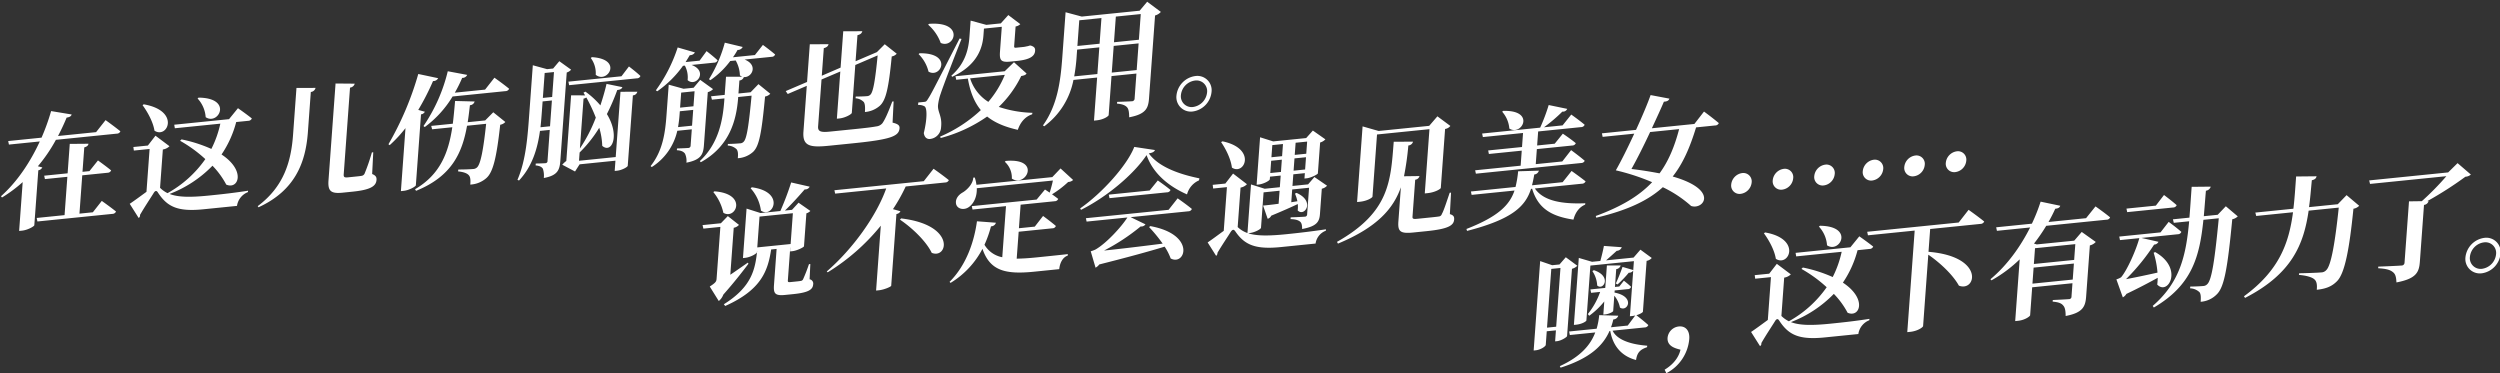 <svg id="グループ_6" data-name="グループ 6" xmlns="http://www.w3.org/2000/svg" width="1031" height="154" viewBox="0 0 1031 154">
  <rect x="0" y="0" width="1031" height="154" fill="#333333" stroke="none"/>
  <defs>
    <style>
      .cls-1 {
        fill: #fff;
        fill-rule: evenodd;
      }
    </style>
  </defs>
  <g id="グループ_2_のコピー_42" data-name="グループ 2 のコピー 42">
    <path id="在这儿伤脑筋也没用_说不定会遇见美女_噢_这下有动力了_" data-name="在这儿伤脑筋也没用。 　　　　　说不定会遇见美女…… 　　　　　　　　　　　噢，这下有动力了。" class="cls-1" d="M15.616,68.566A64.5,64.5,0,0,0,23.057,57.66l25.1-2.544a1.564,1.564,0,0,0,1.492-.971c-2.3-1.869-6.109-4.61-6.109-4.61l-3.913,4.959L23.933,56.085c1.356-2.6,2.559-5.181,3.546-7.588,1.384-.191,1.874-0.651,2.073-1.287l-8.474-1.4a87.151,87.151,0,0,1-3.944,10.961L3.382,58.168l0.3,1.456,12.729-1.29c-3.737,8.12-9.06,16.4-16.006,22.591l0.419,0.522A57.628,57.628,0,0,0,9.355,75.1L7.889,95.24l1.176-.119c2.352-.238,4.947-1.732,5.083-2.207L15.8,70.239a2.294,2.294,0,0,0,1.66-1.194ZM38.287,87.544l-5.521.56,1.151-15.8,10.429-1.057a1.61,1.61,0,0,0,1.492-.972c-2.059-1.688-5.435-4.114-5.435-4.114l-3.518,4.407-2.863.29,0.733-10.072c1.191-.326,1.634-0.832,1.734-1.509l-7.718.065L27.887,71.475l-9.662.979,0.3,1.4,9.253-.938-1.151,15.8-11.5,1.166,0.3,1.456,30.878-3.13a1.643,1.643,0,0,0,1.543-.977c-2.252-1.822-5.872-4.378-5.872-4.378Zm43.188-46.93a12.578,12.578,0,0,1,3.346,7.71c5.275,3.516,11.385-7.922-2.915-8.061Zm-22.681,2.76c2.031,2.768,4.323,6.842,4.917,10.524,5.377,3.505,10.8-8.221-4.435-10.881Zm43.526,6.457a1.644,1.644,0,0,0,1.543-.977c-2.2-1.776-5.73-4.238-5.73-4.238l-3.679,4.526-22.6,2.29,0.249,1.462,18.762-1.9a43.3,43.3,0,0,1-3.7,10.424,58.277,58.277,0,0,0-12.3-3.931l-0.6.573a55.164,55.164,0,0,1,10.411,7.558A46.61,46.61,0,0,1,69.093,79.654a11.605,11.605,0,0,1-3.04-2.153l-0.047-.046,1.151-15.8A5.05,5.05,0,0,0,69.893,60.3L64.12,55.959,60.982,60.02,55,60.626l0.2,1.467,6.493-.658L60.405,79.1c-2.2,1.607-4.933,3.627-6.907,4.955l3.686,5.83a1.159,1.159,0,0,0,.547-1.235c1.8-3.156,4.48-7.17,5.63-9.03,0.579-.981,1.2-1.2,1.789-0.181,3.835,5.866,8.15,7.941,18.732,6.868l13.854-1.4a7.2,7.2,0,0,1,4.524-5.688l0.042-.568c-5.8.9-10.4,1.413-16.028,1.983-7.771.788-12.79,0.733-16.343-.65A49.035,49.035,0,0,0,87.627,68.342,33.684,33.684,0,0,1,93.3,76.123c5.015,2.209,8.23-5.7-1.938-12.416a43.276,43.276,0,0,0,6.049-13.379Zm19.943-13.557-1.406,19.317C120.045,66.748,117.014,77,106.282,85.01l0.321,0.48c15.067-6.91,19.351-18.368,20.337-30.516l1.241-17.044a2.2,2.2,0,0,0,1.95-1.684Zm16.119-1.839-2.907,39.925c-0.323,4.442.963,5.593,5.819,5.1l4.09-.415c7.311-.741,9.7-2.214,9.893-4.848,0.079-1.085-.273-1.818-1.8-2.432l0.45-8.966-0.562.057a80.02,80.02,0,0,1-3.023,8.766,1.611,1.611,0,0,1-1.284.9c-0.566.109-1.537,0.207-2.662,0.321l-3.016.306c-1.38.14-1.712-.185-1.633-1.27l2.6-35.742a2.274,2.274,0,0,0,1.946-1.633Zm35.242,12.731a2.1,2.1,0,0,0,1.6-1.085l-2.736-.748a101.417,101.417,0,0,0,6.092-11.9,2.279,2.279,0,0,0,2.117-1.189l-8.2-1.733A127.718,127.718,0,0,1,160.192,59.5l0.532,0.356a54.668,54.668,0,0,0,6.5-7.016l-1.892,25.98,1.074-.109c2.4-.244,4.95-1.784,5.087-2.259Zm26.459,2.5-7.208.731c0.37-2.293.645-4.68,0.917-7.014a2.066,2.066,0,0,0,1.938-1.529l-8.054-.209c-0.284,3.208-.561,6.312-0.936,9.375l-8.9.9,0.355,1.4,8.333-.845c-1.574,10.464-4.97,19.473-15.359,25.55l0.408,0.677c14.849-6.017,19.061-15.775,21.034-26.843l7.873-.8c-1.129,10.624-2.277,16.637-3.744,17.965a2.528,2.528,0,0,1-1.673.682c-1.074.109-4.177,0.218-6.054,0.2l-0.107.78c2.066,0.2,3.653.706,4.4,1.553,0.711,0.7.81,2.123,0.631,3.884a10.85,10.85,0,0,0,6.694-2.729c2.769-2.485,4.18-8.627,5.658-21.952a3.584,3.584,0,0,0,2.112-1.137L203.424,46.3Zm-0.039-12.711-12.473,1.264a56.861,56.861,0,0,0,3.032-6.1,2.147,2.147,0,0,0,2.069-1.235l-8.011-1.5a68.548,68.548,0,0,1-10.018,22.6l0.529,0.408a43.652,43.652,0,0,0,11.472-12.6l21.778-2.207a1.641,1.641,0,0,0,1.542-.977c-2.248-1.874-6.061-4.564-6.061-4.564Zm43.6-13.033a10.462,10.462,0,0,1,2.034,6.92c4.741,3.877,11.535-6.5-1.6-7.272ZM222.894,52.478c0.271-2.335.437-4.607,0.591-6.725l0.286-3.925,3.834-.389-0.775,10.64Zm5.564-22.763L227.71,39.993l-3.834.389L224.624,30.1Zm2.2-4.479-2.555,3.027-2.5.254-5.87-1.609-1.414,19.42C217.637,55.676,217,65.893,213.4,74.152l0.639,0.294c5.613-6,7.677-13.442,8.644-20.461l4.039-.409L225.8,66.282a0.9,0.9,0,0,1-.937,1.018c-0.767.078-3.917,0.141-3.917,0.141l-0.057.775c1.763,0.18,2.54.665,3,1.388a9.192,9.192,0,0,1,.382,3.806c5.657-1.035,6.531-3.277,6.809-7.1L233.722,29.9a3.893,3.893,0,0,0,1.81-1.157Zm9.989,15.445A3.1,3.1,0,0,0,241.8,40.2a63.26,63.26,0,0,1,3.91,8.319,62.18,62.18,0,0,1-6.558,12.713Zm13.267,24.084L238.786,66.3l0.248-3.409a53.046,53.046,0,0,0,8.1-10.2,29.106,29.106,0,0,1,1.232,7.463c3.867,3.351,7.449-4.036,1.919-13.114a86.664,86.664,0,0,0,4.275-9.918c1.38-.14,1.866-0.548,2.116-1.189l-6.55-1.336c-0.6,2.676-1.48,5.687-2.524,8.869a34.026,34.026,0,0,0-6.183-5.679l-0.793.439,0.68,1.11-5.783-.029-1.97,27.064a11.051,11.051,0,0,0-1.687,1.555l5.277,2.8,1.89-2.96,14.775-1.5L253.5,70.5l0.972-.1c1.993-.2,4.373-1.52,4.411-2.036L261,39.336a1.972,1.972,0,0,0,1.836-1.519l-6.955.038Zm2.374-33.309-21.88,2.218,0.3,1.456L262.676,32.3a1.489,1.489,0,0,0,1.44-.966c-1.756-1.668-4.738-3.929-4.738-3.929Zm26.147-4.393a10.26,10.26,0,0,1,1.137,5.986c3.429,3.087,8.689-3.649,1.623-6.266l9.3-.943a1.489,1.489,0,0,0,1.441-.966c-1.661-1.575-4.545-3.795-4.545-3.795l-2.874,3.931-5.777.585c0.576-.93,1.151-1.86,1.73-2.841a2.352,2.352,0,0,0,2.112-1.137l-7.107-2.048a63.065,63.065,0,0,1-9,17.677l0.58,0.4a43.726,43.726,0,0,0,10.61-10.509Zm-2.811,25.355a51.844,51.844,0,0,0,.651-5.449l0.079-1.085,5.521-.56L285.4,51.832Zm6.811-14.789-0.451,6.2-5.521.56,0.451-6.2ZM291.893,38a4.685,4.685,0,0,0,2.171-1.245l-5.3-3.82-2.723,3.25-4.141.42-6.119-1.687L274.856,47.57c-0.508,6.973-1.466,14.555-6.546,20.915l0.477,0.413a23.892,23.892,0,0,0,10.528-14.961l5.981-.606-0.481,6.611a0.982,0.982,0,0,1-1.043,1.08c-1.022.1-4.582,0.208-4.582,0.208l-0.053.723c1.971,0.108,2.792.691,3.349,1.4a6.986,6.986,0,0,1,.59,3.734c5.972-1.169,6.944-3.37,7.219-7.14Zm19.433-15.3-9.049.917a32.51,32.51,0,0,0,1.894-3.012,2.282,2.282,0,0,0,2.12-1.24L298.909,17.6a56.581,56.581,0,0,1-6.527,15.068l0.58,0.4a34.864,34.864,0,0,0,8.187-7.9l2.25-.228a13.259,13.259,0,0,1,1.735,6.13,3.06,3.06,0,0,0,.974.568l-6.7.012-0.545,7.489-5.624.57,0.355,1.4,5.163-.523-0.056.775c-0.591,8.109-2.258,17.763-10.1,25.068l0.423,0.47c11.9-6.589,14.607-17.322,15.345-26.062l0.06-.826,5.521-.56c-1.128,12.009-1.951,17.732-3.26,18.992a2.063,2.063,0,0,1-1.572.672c-0.971.1-3.417,0.244-4.94,0.244l-0.049.672a5.62,5.62,0,0,1,3.6,1.481c0.656,0.754.715,2.029,0.54,3.739a10.326,10.326,0,0,0,6.332-2.641c2.51-2.408,3.514-7.841,4.908-22.8a3.9,3.9,0,0,0,2.163-1.142L312.786,34.7l-3.238,3.353-5.01.508,0.391-5.372a2.054,2.054,0,0,0,1.829-1.416c3.274,0.335,6.092-4.924.322-7.21l11.144-1.13a1.489,1.489,0,0,0,1.441-.966c-1.91-1.652-5.041-3.95-5.041-3.95Zm57.206,19.118-0.563.057c-1.89,5.062-3.086,7.542-4.049,8.921a3.774,3.774,0,0,1-2.584,1.338c-1.647.321-4.718,0.683-8.552,1.072L342.15,54.283c-3.783.384-4.914-.117-4.763-2.183l1.406-19.317,7.751-3.3-1.418,19.472,1.073-.109c2.352-.238,5.05-1.742,5.091-2.31l1.436-19.73,9.22-3.959C360.953,33,360.14,37.9,358.94,39.047a2.084,2.084,0,0,1-1.466.61c-0.92.093-3.209,0.172-4.578,0.156l-0.053.723a5.212,5.212,0,0,1,3.389,1.553c0.506,0.718.6,2.195,0.462,4.106a10.579,10.579,0,0,0,6.069-2.512c2.6-2.263,3.732-7.351,4.987-20.4a3.567,3.567,0,0,0,2.061-1.132l-4.942-3.908-3.231,3.25-8.8,3.763,0.782-10.743c1.4-.346,1.791-0.9,2-1.638l-7.867.029L346.66,27.884l-7.754,3.349,0.827-11.363c1.293-.336,1.846-0.956,1.946-1.633l-7.714.013L332.833,33.8l-8.8,3.763,0.826,1.2,7.856-3.36L331.34,54.3c-0.444,6.095,2.87,6.579,10.641,5.791l9.918-1.005c15.439-1.565,18.833-2.883,19.074-6.189,0.086-1.188-.632-1.782-2.876-2.323Zm24.129-10.136c10.868-5,12.585-12.555,12.92-17.151l0.2-2.737,7.362-.746-0.73,10.02c-0.267,3.667.162,4.752,4.3,4.332l2.76-.28c5.164-.523,7.244-1.913,7.406-4.134,0.082-1.136-.285-1.663-1.62-2.143l-0.248-.077L424.6,18.8a5.648,5.648,0,0,1-1.294.336,8.174,8.174,0,0,1-1.183.223l-1.482.15-1.585.161c-0.716.073-.854-0.118-0.813-0.687l0.587-8.057a3.755,3.755,0,0,0,1.948-.967l-4.954-3.753-3.092,3.441-5.981.606L400.285,8.5,399.8,15.167c-0.346,4.752-1.5,10.816-7.459,16.034Zm-9.9-21.5a18.327,18.327,0,0,1,5.186,7.523c5.646,2.606,10.143-8.975-4.806-7.87ZM378.83,22.317a15.189,15.189,0,0,1,4.091,7.224c5.113,2.968,10.159-7.8-3.711-7.57Zm16.909-6.431c-11.709,22.822-11.709,22.822-13.028,24.9-0.692,1.147-.9,1.168-1.663,1.245l-2.352.238-0.075,1.033a4.628,4.628,0,0,1,2.649.552c1.167,0.7,1.073,5.48-.294,11,0.267,1.921,1.386,2.577,2.562,2.458a5.071,5.071,0,0,0,4.559-4.769c0.539-4.618-1.425-6.213-1.27-9.048a21.162,21.162,0,0,1,1.179-5.041c0.923-2.913,5.8-15.558,8.532-22.4Zm18.65,14.977a40.982,40.982,0,0,1-6.8,11.148,17.769,17.769,0,0,1-7.515-9.7Zm3.778-5.2-3.823,3.72-20.3,2.057,0.3,1.456,4.805-.487c0.959,5.645,2.736,9.823,5.347,12.993A57.684,57.684,0,0,1,387.72,56.329l0.211,0.594A60.353,60.353,0,0,0,407.1,48.059c3.357,2.685,7.6,4.357,12.642,5.486,1.1-3.239,3.14-5.5,5.895-6.391l0.147-.63A47.49,47.49,0,0,1,411.9,44.086a44.836,44.836,0,0,0,9.248-12.729c1.286-.233,1.809-0.44,2.208-1.044Zm40.324,4.27,0.8-11,10.275-1.041-0.8,11ZM443,31.5a73.287,73.287,0,0,0,1.033-8.615l0.177-2.427,9.15-.928-0.8,11Zm11.24-24.056L453.47,18.032l-9.15.927,0.77-10.588ZM470.447,5.8l-0.771,10.588L459.4,17.431l0.771-10.588ZM473.1,0.713l-3.111,3.7-23.874,2.42-6.67-1.785L438.1,23.538c-0.711,9.762-1.948,19.782-7.99,28.187l0.533,0.356a31.05,31.05,0,0,0,12.048-19.114l9.764-.99-1.293,17.767,1.073-.109c3.067-.311,4.951-1.784,4.977-2.145l1.173-16.115,10.276-1.042-0.745,10.227a1.127,1.127,0,0,1-1.2,1.2c-1.023.1-6.006,0.25-6.006,0.25l-0.053.723c2.42,0.216,3.5.774,4.2,1.574,0.651,0.806.8,2.226,0.82,4.07,6.844-1.309,7.879-3.67,8.18-7.8l2.489-34.192a4.961,4.961,0,0,0,2.391-1.473Zm18.8,45.262a9.021,9.021,0,0,0,7.742-8.065,5.89,5.89,0,0,0-6.678-6.552,9.02,9.02,0,0,0-7.79,8.018A5.958,5.958,0,0,0,491.9,45.975Zm0.929-12.757A4.39,4.39,0,0,1,497.8,38.1a6.741,6.741,0,0,1-5.767,6.019,4.434,4.434,0,0,1-5.02-4.925A6.693,6.693,0,0,1,492.827,33.217ZM309.559,77.648a17.073,17.073,0,0,1,4.252,9.208c4.873,3.454,10.308-7.761-3.766-9.616Zm-15.388,1.56a20.364,20.364,0,0,1,4.147,8.551c5.105,3.071,10.21-7.8-3.668-8.856Zm14.22,29.115c-2.512,1.741-4.972,3.477-7.214,4.986l1.411-19.368a3.845,3.845,0,0,0,2.167-1.194l-4.607-3.634-2.854,2.955-7.566.767,0.351,1.451,7-.71-1.561,21.434c-0.082,1.137-.474,1.638-2.817,3.157l3.725,5.98A6.213,6.213,0,0,0,298.3,121.5c4.7-5.3,8.455-10.187,10.366-12.739Zm4.834-19,13.752-1.394-0.925,12.706L312.3,102.031Zm20.954,19.562-0.562.057a66.507,66.507,0,0,1-2.434,6.246,1.185,1.185,0,0,1-1.013.666c-0.412.093-1.179,0.171-2.048,0.259l-2.2.223c-0.92.093-1.058-.1-1.009-0.769l0.921-12.654,0.06-.827,0.051,0-0.116,1.6,0.971-.1c1.789-.182,4.684-1.6,4.765-2.021l0.989-13.584a3.788,3.788,0,0,0,1.645-.987l-4.877-3.4-2.7,2.94-2.914.3c3-2.868,6.041-6.3,8.145-8.721a2.051,2.051,0,0,0,2.062-1.132l-7.638-1.738a114.366,114.366,0,0,1-4.461,11.782l-8.179.829-5.754-1.826-1.485,20.4,0.818-.083c2.352-.239,4.9-1.778,4.937-2.3l0.042-.568,0.051-.005c-0.8,7.515-2.142,14.777-13.73,22l0.557,0.713c15.052-6.7,17.61-14.653,18.949-23.3l2.25-.228L319.2,117.43c-0.259,3.564.323,4.633,4.617,4.2l3.374-.342c6.135-.621,8-1.836,8.153-3.953a1.8,1.8,0,0,0-1.466-2.159ZM389.76,75.261a1.643,1.643,0,0,0,1.543-.977C388.956,72.369,385,69.592,385,69.592l-4.027,5.125-36.859,3.736,0.3,1.4,21.062-2.135c-3.959,11.168-13.63,24.812-24.515,34.221l0.379,0.371a86.24,86.24,0,0,0,21.9-19.241L361.3,119.828l1.125-.114c2.249-.228,5.03-1.484,5.108-1.851l2.154-29.6a2.163,2.163,0,0,0,1.657-1.142l-3.084-.867a69.944,69.944,0,0,0,5.248-9.35Zm-18.622,15.32c4.79,3.206,10.729,8.756,13.11,13.693,6.6,2.714,10.174-11.49-12.616-14.2Zm43.245-23.865a8.823,8.823,0,0,1,2.9,6.935c5.7,3.882,12.449-8.593-2.515-7.282ZM420.1,95.565L434,94.155a1.489,1.489,0,0,0,1.441-.966c-1.957-1.7-5.281-4.13-5.281-4.13l-3.416,4.4-6.544.663,0.707-9.71,14.059-1.425a1.531,1.531,0,0,0,1.44-.966c-0.769-.589-1.684-1.265-2.551-1.895a40.232,40.232,0,0,0,6.662-5.084,3.1,3.1,0,0,0,2.039-.822l-5.185-4.755-3.406,3.575L402.68,76.207a14.178,14.178,0,0,0-.695-3.006l-0.613.062c-0.078,2.469-2.442,4.964-4.3,6.075-1.8,1-3.189,2.682-2.785,4.794,0.55,2.2,3.364,2.581,5.181,1.321,1.975-1.328,3.5-4.148,3.361-7.826l31.389-3.182c-0.317,1.57-.865,3.523-1.328,5.005-1.112-.759-1.936-1.291-1.936-1.291L427.507,82.3l-26.737,2.71,0.3,1.4,13.8-1.4-1.534,21.073A10.853,10.853,0,0,1,406,100.941a46.639,46.639,0,0,0,2.685-7.6,2.108,2.108,0,0,0,2.037-1.488l-7.822-.591c-1.083,7.9-4.142,17.851-11.309,24.986l0.426,0.418a35.744,35.744,0,0,0,13.151-14.048c3.095,9.069,9.477,10.626,21.337,9.424l10.327-1.047c0.235-2.536,1.423-4.912,3.5-5.584l0.045-.62c-3.275.384-10.228,1.088-13.142,1.384q-4.447.45-7.952,0.5Zm61.819-9.034-34.1,3.456,0.3,1.4,16.819-1.7c-2.579,4.055-8.854,10.792-13.193,13.232a11.074,11.074,0,0,1-1.929.708l1.994,6.77a4.362,4.362,0,0,0,1.517-1.333c11.167-2.823,20.537-5.362,26.974-7.348a23.513,23.513,0,0,1,2.486,4.875c6.058,3.231,10.565-9.889-8.416-13.348l-0.486.408a61.461,61.461,0,0,1,5.593,6.816c-9.425,1.211-18.332,2.268-24.16,2.859a84.9,84.9,0,0,0,15.085-9.937,2.065,2.065,0,0,0,1.991-.868l-6.127-2.968,23.772-2.41a1.565,1.565,0,0,0,1.492-.972c-2.2-1.828-5.872-4.378-5.872-4.378Zm-7.793-7.977-16.87,1.71,0.3,1.456,23.67-2.4a1.519,1.519,0,0,0,1.491-.971c-2.008-1.693-5.245-3.929-5.245-3.929Zm-6.354-17.966c-2.882,7.521-13.264,19.083-22.294,25.331l0.309,0.635C456,81.467,467.273,72.275,472.851,63.968c2.689,7.674,9.257,12.956,16.683,16.2a8.662,8.662,0,0,1,4.937-5.781l0.162-.837c-7.751-1.573-16.722-4.508-20.868-10.292,1.593-.264,2.284-0.693,2.537-1.385ZM503.58,58.6c1.929,2.778,4.012,6.925,4.461,10.519,5.129,3.428,10.414-7.823-3.88-10.835Zm20.283,12.761,0.368-5.062,4.4-.446-0.369,5.062ZM529.1,59.395l-0.365,5.01-4.4.446,0.365-5.01Zm9.968-1.01-0.364,5.01-4.755.482,0.365-5.01Zm-5.592,12,0.368-5.062,4.754-.482L538.228,69.9ZM515.26,96.121c2.249-.228,4.738-1.659,4.776-2.176L521.1,79.328l6.6-.668L527.3,84.031c-2.768.383-4.967,0.606-6.4,0.751l1.887,5.448a2.272,2.272,0,0,0,1.463-1.276c4.761-1.969,8.328-3.561,10.955-4.8a11.567,11.567,0,0,1-.038,2.619c2.684,2.855,7.477-3.731-.489-7.231l-0.632.32a14.523,14.523,0,0,1,.99,3.13l-2.516.409,0.383-5.268,6.953-.7-0.793,10.9a0.963,0.963,0,0,1-1.039,1.028c-1.176.119-5.755,0.276-5.755,0.276l-0.052.723c2.329,0.072,3.31.536,3.98,1.083,0.667,0.6.793,1.663,0.8,3,6.121-1.133,7.122-3.029,7.355-6.231l0.756-10.382a4.109,4.109,0,0,0,2.171-1.245L542.062,73l-2.606,3.033-6.441.653,0.349-4.8,4.755-.482-0.162,2.221,0.92-.093c1.79-.181,4.535-1.639,4.612-2.005l0.929-12.758a4.719,4.719,0,0,0,2.175-1.3l-5.166-3.629-2.763,3.1-13.6,1.378-5.407-1.708-1.425,19.575L519,76.106c2.2-.223,4.637-1.649,4.674-2.166l0.079-1.085,4.4-.446-0.35,4.8-6.237.632-5.655-1.785L514.449,96.1a11.105,11.105,0,0,1-4.032-2.462l1.184-16.27a4.815,4.815,0,0,0,2.639-1.4l-5.719-4.393L505.329,75.7l-5.214.528,0.194,1.518,5.674-.575L504.671,95.2c-2.143,1.55-4.721,3.5-6.64,4.775l3.5,5.541a1.419,1.419,0,0,0,.546-1.234c1.741-3,4.411-6.907,5.506-8.71,0.677-.94,1.2-1.1,1.84-0.187,3.851,5.66,8.33,7.564,18.861,6.5l14.263-1.446a6.629,6.629,0,0,1,4.243-5.3l0.041-.568c-5.846.849-10.608,1.434-16.385,2.02-7.157.725-12.031,0.758-15.654-.362Zm52.622-40.658,21.625-2.192-1.93,26.5,1.125-.114c3.272-.332,5.458-1.784,5.485-2.145l1.771-24.327a3.409,3.409,0,0,0,2.171-1.245l-5.344-3.97L589.4,51.9l-20.858,2.114-6.612-1.893-2.271,31.2,1.125-.114c3.169-.321,5.2-1.706,5.229-2.119ZM598.41,79.439l-0.562.057c-1.422,4.194-2.473,7.48-3.224,8.735a1.426,1.426,0,0,1-1.346,1.059c-0.668.119-2.2,0.275-3.991,0.456l-4.857.492c-1.687.171-1.975-.056-1.911-0.934l1.106-15.185a2.057,2.057,0,0,0,1.784-1.514l-6.4.085A115.644,115.644,0,0,0,580.8,60a2.167,2.167,0,0,0,1.942-1.581l-7.97.039c-1.272,16.073-1.6,28.975-23.4,41.285l0.4,0.728c16.327-6.782,22.878-14.521,25.949-23.24l-1.031,14.152c-0.3,4.132.851,5.041,6.168,4.5l5.47-.555c8.742-.886,11.176-2.261,11.361-4.791,0.079-1.085-.176-1.777-1.766-2.231ZM619.5,46.078a11.9,11.9,0,0,1,2.946,6.93c5.086,3.33,11.063-7.684-2.566-7.276ZM608.354,70.228l0.3,1.4,43.4-4.4a1.6,1.6,0,0,0,1.488-.92c-2.1-1.838-5.617-4.4-5.617-4.4l-3.638,4.675-10.941,1.109,0.452-6.2,14.569-1.477a1.565,1.565,0,0,0,1.492-.971c-2.008-1.693-5.347-3.918-5.347-3.918l-3.346,4.133L633.914,60l0.421-5.785,17.688-1.793a1.565,1.565,0,0,0,1.492-.971c-2.1-1.786-5.53-4.208-5.53-4.208l-3.572,4.464-7.669.777a66.3,66.3,0,0,0,7.575-6.459,1.905,1.905,0,0,0,2.01-1.127l-7.648-1.583a74.637,74.637,0,0,1-3.521,9.329l-23.926,2.425,0.3,1.456L628.1,54.845l-0.421,5.785L613.72,62.045l0.3,1.456,13.548-1.373-0.452,6.2Zm44,5.538a1.644,1.644,0,0,0,1.543-.977c-2.2-1.776-5.777-4.285-5.777-4.285l-3.687,4.629L631.8,76.413c0.357-1.421.667-2.887,0.933-4.452a2.141,2.141,0,0,0,1.891-1.576l-8.543.251a43.355,43.355,0,0,1-1.08,6.467l-18.4,1.866,0.3,1.4,17.688-1.793c-2.006,5.945-6.667,10.724-19.828,15.852l0.246,0.8C623.784,90.4,629.1,85.044,631.393,77.89l0.46-.047c2.494,8.258,8.1,11.381,17.037,12.731,0.777-3,2.406-5.166,4.814-6.179l0.093-.573c-9.11.359-17.15-.722-20.819-6.093Zm40.118-22.523c-1.9,7.267-4.417,13.265-8.078,18.25-3.354-.634-7.113-1.278-11.591-1.8,2.448-4.35,5.242-9.965,7.706-15.239Zm6.295-2.125-17.535,1.777c1.988-4.3,3.792-8.177,4.959-10.961,1.577-.057,2.079-0.672,2.273-1.256l-7.758-1.469c-1.091,3.135-3.366,8.6-6.018,14.35l-14.059,1.425,0.3,1.456,13.036-1.321c-2.651,5.755-5.5,11.478-7.6,15.125a88.947,88.947,0,0,1,14.969,4.891c-5.39,5.724-12.814,10.117-23.242,13.942l0.2,0.7c12.806-3.041,21.369-7.036,27.455-12.575a49.494,49.494,0,0,1,11.667,7.738c5,1.749,11.8-6.579-7.59-12.15,4.246-5.352,7.115-12,9.644-20.254l7.822-.793a1.6,1.6,0,0,0,1.543-.977c-2.292-1.972-6.1-4.765-6.1-4.765Zm19.115,28.823a5.246,5.246,0,0,0,4.5-4.66,3.465,3.465,0,0,0-3.876-3.914,5.28,5.28,0,0,0-4.559,4.769A3.452,3.452,0,0,0,717.881,79.941Zm17.126-1.736a5.2,5.2,0,0,0,4.5-4.66,3.442,3.442,0,0,0-3.876-3.914,5.282,5.282,0,0,0-4.56,4.769A3.453,3.453,0,0,0,735.007,78.205Zm17.126-1.736a5.2,5.2,0,0,0,4.5-4.66,3.442,3.442,0,0,0-3.876-3.914,5.282,5.282,0,0,0-4.56,4.769A3.453,3.453,0,0,0,752.133,76.469Zm20-2.027a5.246,5.246,0,0,0,4.5-4.66,3.465,3.465,0,0,0-3.876-3.914,5.28,5.28,0,0,0-4.559,4.769A3.452,3.452,0,0,0,772.129,74.442Zm17.126-1.736a5.2,5.2,0,0,0,4.5-4.66,3.442,3.442,0,0,0-3.876-3.914,5.28,5.28,0,0,0-4.559,4.769A3.452,3.452,0,0,0,789.255,72.706Zm17.126-1.736a5.2,5.2,0,0,0,4.5-4.66,3.442,3.442,0,0,0-3.876-3.914,5.282,5.282,0,0,0-4.56,4.769A3.453,3.453,0,0,0,806.381,70.97Zm-168.4,64.15,1.764-24.224,3.783-.383-1.764,24.224Zm10.292-24.268a4.906,4.906,0,0,0,2.222-1.25l-4.767-3.516-2.6,2.981-3.017.306-4.95-1.7-2.685,36.878,0.818-.083c2.147-.218,4.129-1.649,4.17-2.217l0.41-5.63,3.783-.384-0.331,4.546,0.767-.078c1.738-.176,4.078-1.644,4.163-2.114Zm29.955,24.187a1.64,1.64,0,0,0,1.542-.976c-1.617-1.477-4.161-3.475-4.93-4.063,1.607-.471,2.674-1.194,2.693-1.453l1.527-20.969a3.479,3.479,0,0,0,2.116-1.189l-4.673-3.423-2.825,3.26-11.349,1.151c1.408-1.22,3.2-2.837,4.4-3.932a2.313,2.313,0,0,0,2.088-1.494l-7.37-.534c-0.336,1.828-.984,4.457-1.466,6.2l-3.425.347-5.466-1.6L649.073,134l0.869-.089c2.607-.264,4.263-1.406,4.289-1.767l1.648-22.623,17.944-1.819-0.268,3.667-4.422-1.3c-0.892,2.5-1.945,5.119-2.781,6.845l0.733,0.387a44.986,44.986,0,0,0,4.614-4.826,2.046,2.046,0,0,0,1.841-.9l-1.372,18.852,0.92-.093a10.619,10.619,0,0,0,1.286-.233l-3.094,4.159-6.9.7a24.435,24.435,0,0,0,.945-3.223,2.2,2.2,0,0,0,2.041-1.54l-7.849-.23a30.8,30.8,0,0,1-1.067,5.594L647.1,136.708l0.3,1.456,10.48-1.062c-1.949,5.17-6.056,10-14.611,13.888l0.309,0.635c12.1-3.842,17.507-9.055,20.181-15.119l0.307-.031c0.786,4.534,3.326,10.07,10.646,11.994,0.437-3.223,1.893-4.4,4.545-5.28l0.045-.62c-8.527-.673-12.811-3.161-14.265-6.193Zm-22.84-4.811a32.4,32.4,0,0,0,6.215-5.91l-0.395,5.423,0.818-.083c1.482-.15,3.222-1.044,3.248-1.406l0.459-6.3a11.046,11.046,0,0,1,2.334,4.89c3.051,2,6.566-4.459-2.24-6.182l0.064-.878,5.419-.549a1.343,1.343,0,0,0,1.338-.956c-1.136-1.115-2.962-2.519-2.962-2.519l-1.9,2.4-1.79.181L666.528,111a2.2,2.2,0,0,0,1.836-1.519l-5.684.012-0.673,9.245-6.135.622,0.3,1.405,3.732-.378a30.772,30.772,0,0,1-5.08,9.128Zm1.291-18.433a11.589,11.589,0,0,1,2,5.949c2.526,2.256,6.215-3.809-1.366-6.322ZM687.2,153.92a17.6,17.6,0,0,0,9.453-14.134c0.26-3.564-1.635-5.423-4.293-5.153a5.193,5.193,0,0,0-4.654,4.675c-0.252,3.461,3.134,4.348,5.327,4.9-0.531,2.412-2.239,5.661-6.538,8.25Zm62.922-60.466a12.579,12.579,0,0,1,3.346,7.71c5.275,3.515,11.386-7.922-2.914-8.061Zm-22.681,2.76c2.031,2.768,4.323,6.842,4.917,10.525,5.378,3.5,10.8-8.221-4.434-10.881Zm43.526,6.457a1.643,1.643,0,0,0,1.543-.976c-2.205-1.776-5.731-4.239-5.731-4.239l-3.678,4.526-22.6,2.29,0.248,1.462,18.762-1.9a43.261,43.261,0,0,1-3.7,10.424,58.3,58.3,0,0,0-12.3-3.932l-0.6.574a55.136,55.136,0,0,1,10.41,7.558,46.6,46.6,0,0,1-15.585,14.038,11.607,11.607,0,0,1-3.041-2.153l-0.047-.046,1.151-15.8a5.055,5.055,0,0,0,2.737-1.354l-5.774-4.337-3.137,4.061-5.981.606,0.2,1.467,6.493-.658-1.286,17.664c-2.2,1.607-4.933,3.627-6.907,4.955l3.686,5.83a1.157,1.157,0,0,0,.546-1.234c1.8-3.157,4.481-7.171,5.631-9.03,0.579-.982,1.2-1.2,1.789-0.182,3.836,5.866,8.15,7.941,18.732,6.868l13.855-1.4a7.2,7.2,0,0,1,4.524-5.688l0.041-.568c-5.8.9-10.4,1.413-16.027,1.983-7.771.788-12.79,0.733-16.343-.65a49.046,49.046,0,0,0,17.694-11.637,33.673,33.673,0,0,1,5.675,7.781c5.015,2.209,8.23-5.7-1.938-12.415a43.267,43.267,0,0,0,6.049-13.379Zm36.8-10.908-37.729,3.824,0.3,1.456,19.273-1.953-3.049,41.888,1.175-.119c3.17-.321,5.316-1.923,5.35-2.388l2.144-29.44c4.688,3.216,10.062,8.157,12.619,12.768,7.106,2.766,10.872-12.022-12.533-13.956l0.685-9.4,20.7-2.1a1.725,1.725,0,0,0,1.594-.982c-2.442-2.008-6.448-4.832-6.448-4.832Zm48.089,8.917-0.474,6.508-16.615,1.684,0.474-6.508Zm-17.679,16.3,0.481-6.611,16.615-1.684-0.482,6.611Zm22.112-27-15.49,1.57c1.048-1.849,1.993-3.688,2.782-5.46,1.38-.14,1.871-0.6,2.069-1.235l-8.1-1.691a72.466,72.466,0,0,1-3.6,9.081l-14.723,1.492,0.3,1.456,13.7-1.389c-3.857,7.671-9.35,15.508-16.372,21.346l0.422,0.47a55.98,55.98,0,0,0,11.643-8.665l-1.854,25.463,1.125-.114c3.016-.306,5.009-1.892,5.039-2.3l0.839-11.518,16.614-1.684-0.394,5.423a1.043,1.043,0,0,1-1.149,1.142c-1.176.119-6.572,0.359-6.572,0.359l-0.049.671c2.573,0.2,3.7.753,4.395,1.656,0.751,0.847.952,2.262,0.959,4.261,7.049-1.33,8.146-3.85,8.447-7.982l1.538-21.125a4.785,4.785,0,0,0,2.438-1.426l-5.789-4.13-3.1,3.6L839.96,100.8l-1.141-.345a72.551,72.551,0,0,0,5.05-7.331l24.845-2.518a1.521,1.521,0,0,0,1.492-.972c-2.249-1.874-6.015-4.517-6.015-4.517Zm35.88-4.406a1.565,1.565,0,0,0,1.492-.971c-1.953-1.75-5.226-4.187-5.226-4.187L889.067,84.8l-12.116,1.228,0.3,1.456Zm-8.005,18.653a36.821,36.821,0,0,1,1.585,8.2c-5.055,1.128-9.8,2.121-12.984,2.7a85.586,85.586,0,0,0,11.592-14.249,2.131,2.131,0,0,0,1.81-1.157l-7.039-1.594L898.154,96.6a1.533,1.533,0,0,0,1.441-.966c-1.953-1.75-5.23-4.135-5.23-4.135L891,95.836,873.98,97.561l0.3,1.456,7.975-.808c-1.258,4.742-4.967,13.167-7.518,16.143a8.213,8.213,0,0,1-1.94.863l2.656,7.421a3.844,3.844,0,0,0,1.475-1.431c5.1-2.414,9.48-4.755,12.916-6.641a26.1,26.1,0,0,1-.2,2.789c4.425,4.729,10.992-6.7-.852-13.4Zm29.762-19.166-3.352,3.518-5.726.58c0.3-3.362.552-6.874,0.866-10.5a2.4,2.4,0,0,0,2-1.69l-7.871.08c-0.327,4.493-.584,8.724-0.925,12.706l-6.8.689,0.351,1.451,6.339-.642c-1.286,14.177-3.814,25.2-15.024,34.9l0.458,0.671c15.744-9.234,18.876-20.882,20.445-36.165l6.339-.643c-1.638,16.931-2.861,25.36-4.716,27.138a2.449,2.449,0,0,1-1.783.8c-1.074.109-3.618,0.213-5.243,0.224l-0.1.728a5.943,5.943,0,0,1,3.892,1.6c0.557,0.712.613,2.04,0.474,3.951a10.338,10.338,0,0,0,6.779-3.2c2.96-3.017,4.327-10.641,6.253-30.831a4.475,4.475,0,0,0,2.27-1.2Zm49.8-4.587L964.1,84.222l-11.86,1.2c0.515-3.59.786-7.309,1.162-11.089,1.29-.284,1.784-0.8,1.946-1.633l-8.43.085c-0.334,4.6-.607,9.034-1.12,13.29l-15.694,1.591,0.355,1.4,15.183-1.539c-1.688,12.731-5.655,24-20.233,34.657l0.458,0.671c19.4-9.964,24.194-22.139,26.217-35.981l12.422-1.259c-1.479,14.044-3.114,23.95-5.177,25.8a2.832,2.832,0,0,1-2.1.93c-1.432.145-5.959,0.3-9.059,0.354l-0.1.677c2.877,0.221,5.365.891,6.364,1.816,1,0.821,1.2,2.339,1,4.307,3.937-.4,6.3-1.459,8.324-3.51,3.227-3.2,5.117-13.131,6.8-29.912a4.185,4.185,0,0,0,2.372-1.215Zm45.774-13.2-3.88,3.828-32.568,3.3L977.4,75.85l31.487-3.192a110.733,110.733,0,0,1-10.134,10.307l-5.283.074-1.835,25.2a1.234,1.234,0,0,1-1.361,1.266c-1.482.151-9.471,0.448-9.471,0.448l-0.049.671c3.537,0.206,5.022.722,6.123,1.635,1.1,0.862,1.309,2.226,1.418,4.214,8.028-1.531,9.33-4.073,9.649-8.463l1.711-23.5a2.2,2.2,0,0,0,1.892-1.576h-0.51a146.948,146.948,0,0,0,15.7-10.051,3.707,3.707,0,0,0,2.25-.894Zm9.98,45.437a9.012,9.012,0,0,0,7.74-8.065,5.892,5.892,0,0,0-6.68-6.551,9.034,9.034,0,0,0-7.79,8.018A5.961,5.961,0,0,0,1023.48,112.707Zm0.93-12.757a4.389,4.389,0,0,1,4.97,4.879,6.741,6.741,0,0,1-5.77,6.019,4.44,4.44,0,0,1-5.02-4.926A6.7,6.7,0,0,1,1024.41,99.95Z"/>
  </g>
</svg>
